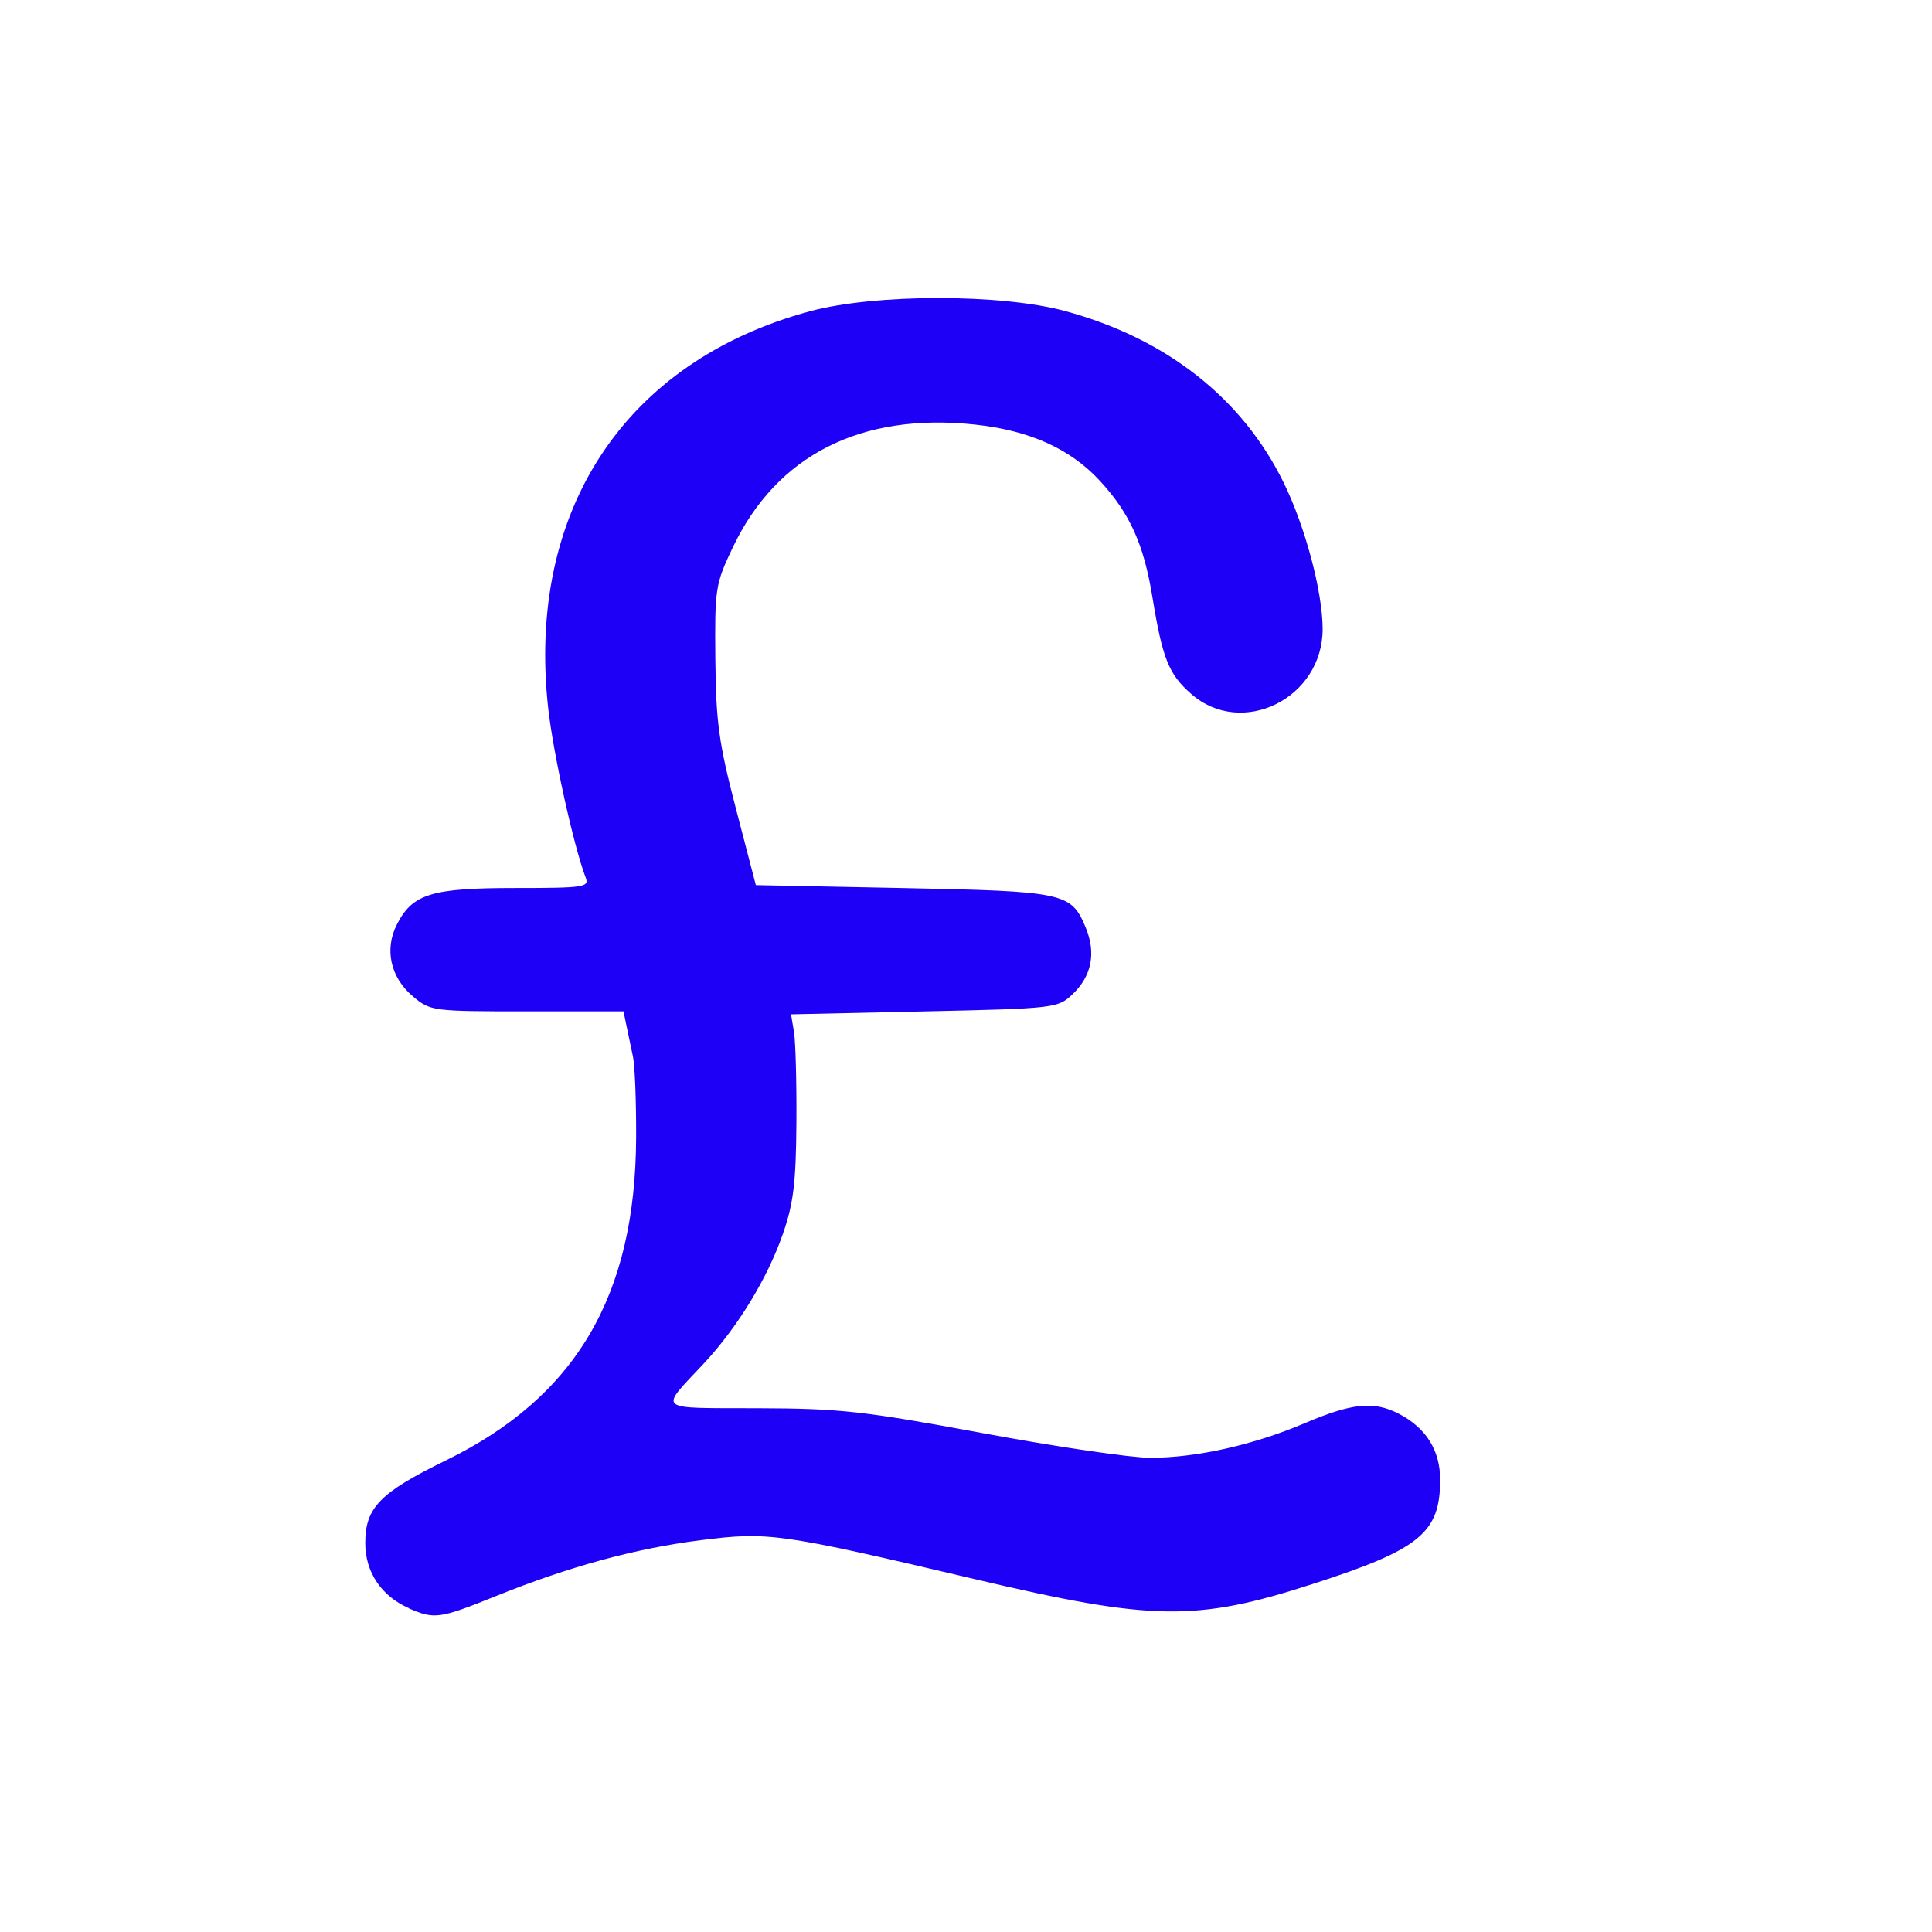 <?xml version="1.0" encoding="UTF-8" standalone="no"?>
<svg
   width="50"
   height="50"
   fill="currentColor"
   class="bi bi-p-square-fill"
   viewBox="0 0 50 50"
   version="1.1"
   id="svg6"
   sodipodi:docname="pound.svg"
   inkscape:version="1.3.2 (091e20e, 2023-11-25, custom)"
   inkscape:export-filename="sportive.svg"
   inkscape:export-xdpi="96"
   inkscape:export-ydpi="96"
   xml:space="preserve"
   xmlns:inkscape="http://www.inkscape.org/namespaces/inkscape"
   xmlns:sodipodi="http://sodipodi.sourceforge.net/DTD/sodipodi-0.dtd"
   xmlns="http://www.w3.org/2000/svg"
   xmlns:svg="http://www.w3.org/2000/svg"><defs
     id="defs10" /><sodipodi:namedview
     id="namedview8"
     pagecolor="#ffffff"
     bordercolor="#666666"
     borderopacity="1.0"
     inkscape:pageshadow="2"
     inkscape:pageopacity="0.0"
     inkscape:pagecheckerboard="0"
     showgrid="false"
     inkscape:zoom="13"
     inkscape:cx="22.884615"
     inkscape:cy="14.576923"
     inkscape:window-width="1920"
     inkscape:window-height="1051"
     inkscape:window-x="-9"
     inkscape:window-y="-9"
     inkscape:window-maximized="1"
     inkscape:current-layer="svg6"
     inkscape:showpageshadow="2"
     inkscape:deskcolor="#d1d1d1" /><path
     style="fill:#1d00f5;fill-opacity:1;stroke-width:0.152"
     d="M 10.581,41.618 C 9.87,41.309 9.453,40.686 9.453,39.934 c 0,-0.917 0.379,-1.306 2.091,-2.141 3.359,-1.64 4.902,-4.259 4.919,-8.352 0.004,-0.921 -0.032,-1.862 -0.081,-2.091 -0.048,-0.228 -0.123,-0.586 -0.167,-0.796 l -0.079,-0.38 h -2.494 c -2.454,0 -2.502,-0.006 -2.957,-0.389 -0.583,-0.49 -0.743,-1.223 -0.408,-1.87 0.405,-0.784 0.896,-0.933 3.06,-0.933 1.77,0 1.916,-0.021 1.822,-0.266 -0.307,-0.797 -0.839,-3.199 -0.971,-4.382 -0.569,-5.11 1.982,-8.981 6.772,-10.278 1.676,-0.454 4.942,-0.457 6.605,-0.006 2.617,0.709 4.583,2.253 5.656,4.441 0.557,1.135 1.004,2.809 1.009,3.778 0.009,1.802 -2.089,2.843 -3.404,1.688 -0.58,-0.509 -0.741,-0.911 -1.001,-2.501 -0.225,-1.374 -0.585,-2.172 -1.36,-3.012 -0.765,-0.83 -1.821,-1.305 -3.235,-1.456 -2.948,-0.315 -5.128,0.791 -6.264,3.176 -0.453,0.95 -0.47,1.061 -0.453,2.889 0.015,1.635 0.09,2.177 0.533,3.877 l 0.515,1.977 3.8,0.076 c 4.191,0.084 4.36,0.12 4.734,1.016 0.278,0.665 0.159,1.265 -0.345,1.739 -0.375,0.353 -0.462,0.363 -3.831,0.437 l -3.447,0.076 0.076,0.456 c 0.042,0.251 0.07,1.311 0.063,2.357 -0.011,1.548 -0.076,2.081 -0.351,2.872 -0.402,1.156 -1.176,2.422 -2.055,3.362 -1.152,1.232 -1.266,1.139 1.405,1.147 2.133,0.006 2.742,0.074 5.83,0.646 1.897,0.352 3.846,0.638 4.333,0.637 1.201,-0.003 2.674,-0.334 3.997,-0.897 1.224,-0.521 1.786,-0.577 2.431,-0.243 0.704,0.364 1.07,0.947 1.07,1.704 0,1.379 -0.52,1.805 -3.304,2.703 -3.011,0.972 -4.138,0.956 -8.724,-0.124 -5.066,-1.193 -5.348,-1.233 -7.101,-1.012 -1.687,0.212 -3.412,0.682 -5.305,1.446 -1.465,0.591 -1.591,0.608 -2.262,0.316 z"
     id="path2" /></svg>
